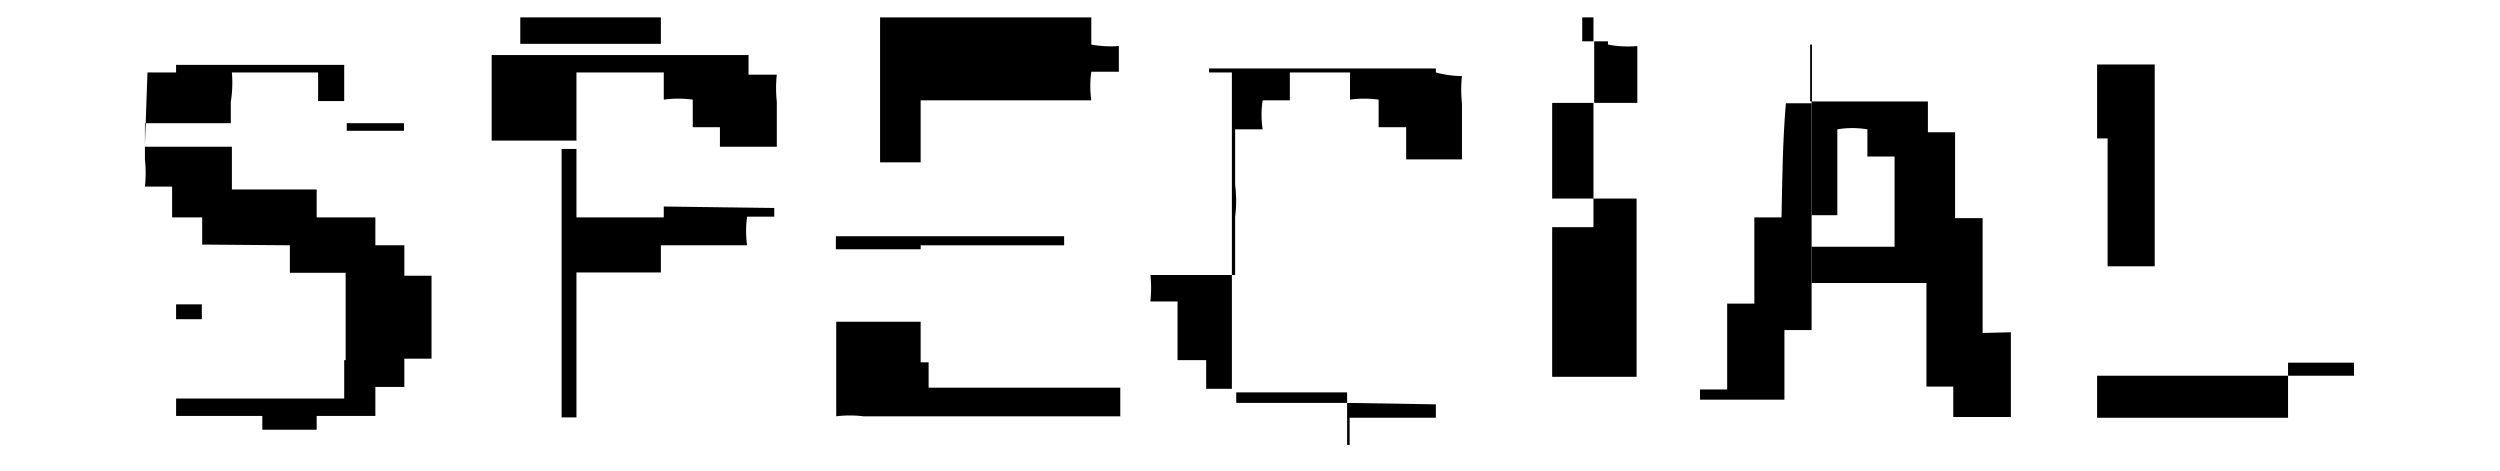 <svg xmlns="http://www.w3.org/2000/svg" viewBox="0 0 69 13"><defs><style>.cls-1{fill:none;opacity:0.12;}.cls-2{fill-rule:evenodd;}</style></defs><title>アートボード 92</title><g id="comon"><g id="見出し"><rect class="cls-1" width="69" height="13"/><path class="cls-2" d="M6.37,3.4V2.81A3.29,3.29,0,0,0,6.4,2H8.78v.79H9.5v-1H4.86V2c-.05,0,0,0,0,0H4.07L4,4V3.4Z"/><rect x="14.36" y="0.48" width="3.88" height="0.73"/><path class="cls-2" d="M18.32,5.7V6H15.91V4.11H15.5v7.41h.41v-4h2.33V6.77l2.38,0a2.86,2.86,0,0,1,0-.79h.75l0-1.83c0,.53,0,1.06,0,1.59Z"/><path class="cls-2" d="M30.12,1.23V.48H24.29v4h1.12V2.77h4.71a2.86,2.86,0,0,1,0-.79h.76V1.27A2.92,2.92,0,0,1,30.12,1.23Z"/><path class="cls-2" d="M25.63,10h-.22V8.88H23.08v2.61a3,3,0,0,1,.75,0h6.33v0h.76V10.7H25.63Z"/><path class="cls-2" d="M31.75,7.57a3.5,3.5,0,0,1,0,.75h.75V9.94h.79v.79H34V7.59H31.75Z"/><rect x="34.12" y="10.83" width="3.06" height="0.29"/><polygon class="cls-2" points="42.84 6.27 42.84 10.4 45.17 10.4 45.17 5.48 43.98 5.48 43.98 6.27 42.84 6.27"/><path class="cls-2" d="M44.38,1.23V1.14H44v1.7h1.19V1.27A2.86,2.86,0,0,1,44.38,1.23Z"/><rect x="49.96" y="1.23" width="0.05" height="1.57"/><path class="cls-2" d="M49.17,6h-.75c0,.79,0,1.59,0,2.38h-.75c0,.79,0,1.58,0,2.37h-.75v.28h2.33V9.11h.75V8.36h0V2.85h-.71C49.2,3.91,49.19,5,49.17,6Z"/><polygon class="cls-2" points="58.17 5.11 58.17 7.35 59.47 7.35 59.47 1.78 57.88 1.78 57.88 3.82 58.17 3.82 58.17 5.11"/><rect x="63.15" y="10.01" width="1.82" height="0.36"/><rect x="9.57" y="3.4" width="1.58" height="0.21"/><rect x="4.86" y="8.4" width="0.71" height="0.41"/><path class="cls-2" d="M11.16,6.77h-.8V6H8.74V5.23l-2.34,0c0-.39,0-.79,0-1.18H4V4.4a3.5,3.5,0,0,1,0,.75h.75V6h.83v.75L8,6.77v.76l1.54,0V9.94H9.5V11H4.86v.48l2.38,0v.38h1.5v-.38h1.62v-.8h.8V9.9h.75V7.61h-.75Z"/><path class="cls-2" d="M20.66,2.06V1.52H13.57V3.88h2.34V2h2.41v.75a2.92,2.92,0,0,1,.8,0v.76h.75v.54h1.57V2.81a3.5,3.5,0,0,1,0-.75Z"/><polygon class="cls-2" points="25.41 6.77 29.37 6.77 29.37 6.52 23.07 6.52 23.07 6.88 25.41 6.88 25.41 6.77"/><path class="cls-2" d="M37.18,11.12v1.16h.07v-.75l2.38,0c0-.11,0-.24,0-.37Z"/><path class="cls-2" d="M39.63,2V1.89H33.37V2h0v0h-.75v0H34V7.59h.09c0-.54,0-1.07,0-1.61a3.48,3.48,0,0,0,0-.87V3.57h.76a2.57,2.57,0,0,1,0-.8h.75V2h1.66v.75a2.84,2.84,0,0,1,.79,0v.76h.76V4.4l1.54,0c0-.52,0-1,0-1.55a3.5,3.5,0,0,1,0-.75A2.86,2.86,0,0,1,39.63,2Z"/><polygon class="cls-2" points="43.98 0.48 43.67 0.48 43.67 1.14 43.98 1.14 43.98 0.77 43.98 0.48"/><polygon class="cls-2" points="42.84 5.48 43.98 5.48 43.98 4.15 43.98 2.84 42.84 2.84 42.84 5.48"/><path class="cls-2" d="M54.72,9.19c0-1.06,0-2.11,0-3.17h-.76c0-.79,0-1.58,0-2.37h-.75V2.8H50V5.94h.71c0-.79,0-1.58,0-2.37a2.49,2.49,0,0,1,.83,0v.75h.75V6.81H50v1h3.17v2.86h.74v.84h1.59l0-2.34Z"/><rect x="57.88" y="10.37" width="5.27" height="1.16"/></g></g></svg>